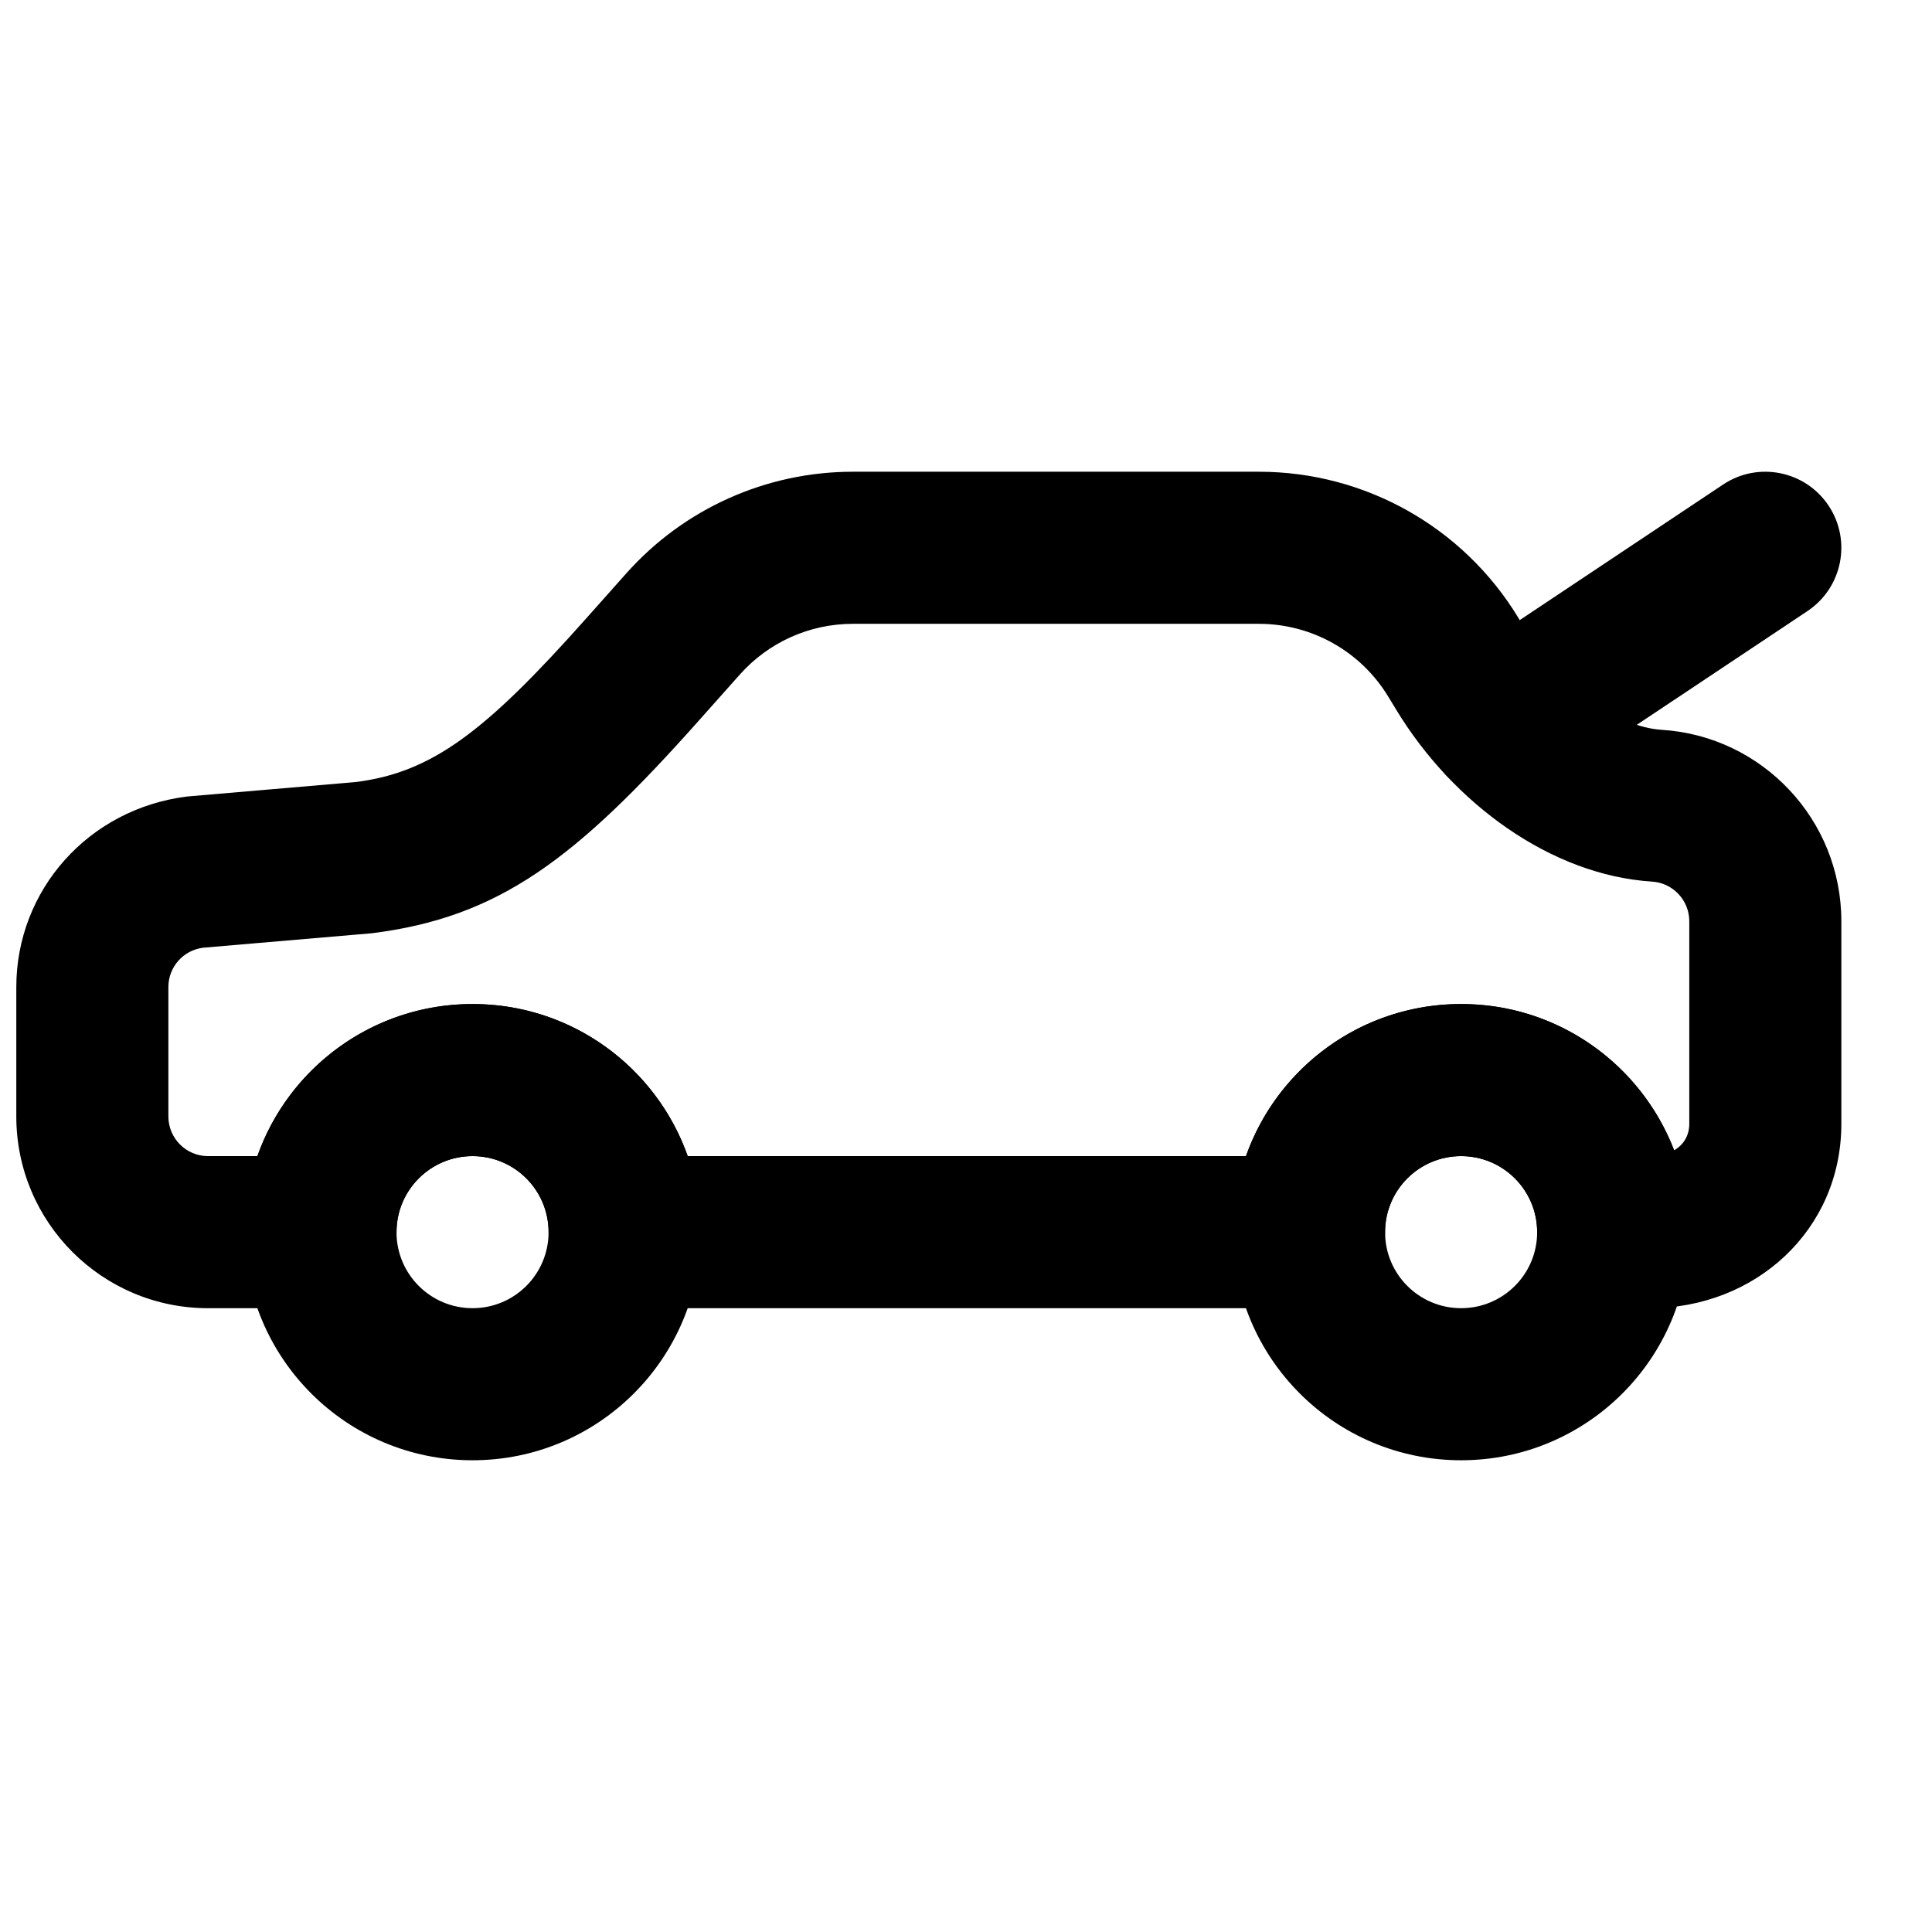 <?xml version="1.0" encoding="UTF-8"?>
<!-- Uploaded to: ICON Repo, www.svgrepo.com, Generator: ICON Repo Mixer Tools -->
<svg width="800px" height="800px" version="1.1" viewBox="144 144 512 512" xmlns="http://www.w3.org/2000/svg">
 <defs>
  <clipPath id="a">
   <path d="m148.09 269h483.91v222h-483.91z"/>
  </clipPath>
 </defs>
 <path d="m289.38 470.53c0 11.141-9.012 20.152-20.152 20.152-11.137 0-20.152-9.012-20.152-20.152 0-11.137 9.016-20.152 20.152-20.152 11.141 0 20.152 9.016 20.152 20.152zm40.305 0c0-33.398-27.059-60.457-60.457-60.457-33.398 0-60.457 27.059-60.457 60.457s27.059 60.457 60.457 60.457c33.398 0 60.457-27.059 60.457-60.457z" fill-rule="evenodd"/>
 <path d="m551.36 470.53c0 11.141-9.012 20.152-20.152 20.152-11.137 0-20.152-9.012-20.152-20.152 0-11.137 9.016-20.152 20.152-20.152 11.141 0 20.152 9.016 20.152 20.152zm40.305 0c0-33.398-27.059-60.457-60.457-60.457-33.398 0-60.457 27.059-60.457 60.457s27.059 60.457 60.457 60.457c33.398 0 60.457-27.059 60.457-60.457z" fill-rule="evenodd"/>
 <g clip-path="url(#a)">
  <path d="m548.45 311.14-2.106-3.465c-14.57-24.004-40.609-38.66-68.707-38.66h-107.64c-22.961 0-44.809 9.816-60.062 26.98l-10.59 11.898c-26.691 30.023-40.844 40.824-61.086 43.359l-44.648 3.828c-26.211 3.25-45.289 24.863-45.289 50.508v34.277c0 28.062 22.754 50.824 50.824 50.824h29.785c11.133 0 20.152-9.023 20.152-20.152 0-11.137 9.016-20.152 20.152-20.152 11.129 0 20.152 9.023 20.152 20.152s9.023 20.152 20.152 20.152h181.37c11.133 0 20.152-9.023 20.152-20.152 0-11.137 9.016-20.152 20.152-20.152 11.129 0 20.152 9.023 20.152 20.152s9.023 20.152 20.152 20.152h9.637c28.078 0 50.824-20.73 50.824-48.867v-53.688c0-26.863-20.91-49.047-47.605-50.723-12.109-0.77-27.105-11.734-35.93-26.273zm-17.23 98.941c-26.328 0-48.723 16.82-57.016 40.305h-147.95c-8.301-23.48-30.699-40.305-57.02-40.305-26.332 0-48.723 16.82-57.02 40.305h-13.07c-5.809 0-10.52-4.711-10.52-10.52v-34.277c0-5.316 3.941-9.777 9.207-10.434l44.656-3.828c33.859-4.223 54.102-19.672 86.969-56.648l10.594-11.902c7.617-8.566 18.5-13.457 29.945-13.457h107.64c14.012 0 26.992 7.305 34.262 19.285l2.106 3.461c15.105 24.898 41.066 43.871 67.832 45.57 5.508 0.348 9.844 4.945 9.844 10.5v53.688c0 3.019-1.426 5.516-4.012 7.016-8.723-22.668-30.711-38.758-56.449-38.758z" fill-rule="evenodd"/>
 </g>
 <path d="m553.19 352.47 69.805-46.531c9.262-6.172 11.766-18.684 5.594-27.945-6.176-9.262-18.688-11.766-27.945-5.594l-69.809 46.535c-9.262 6.172-11.766 18.684-5.594 27.945 6.176 9.262 18.688 11.762 27.949 5.59z" fill-rule="evenodd"/>
</svg>